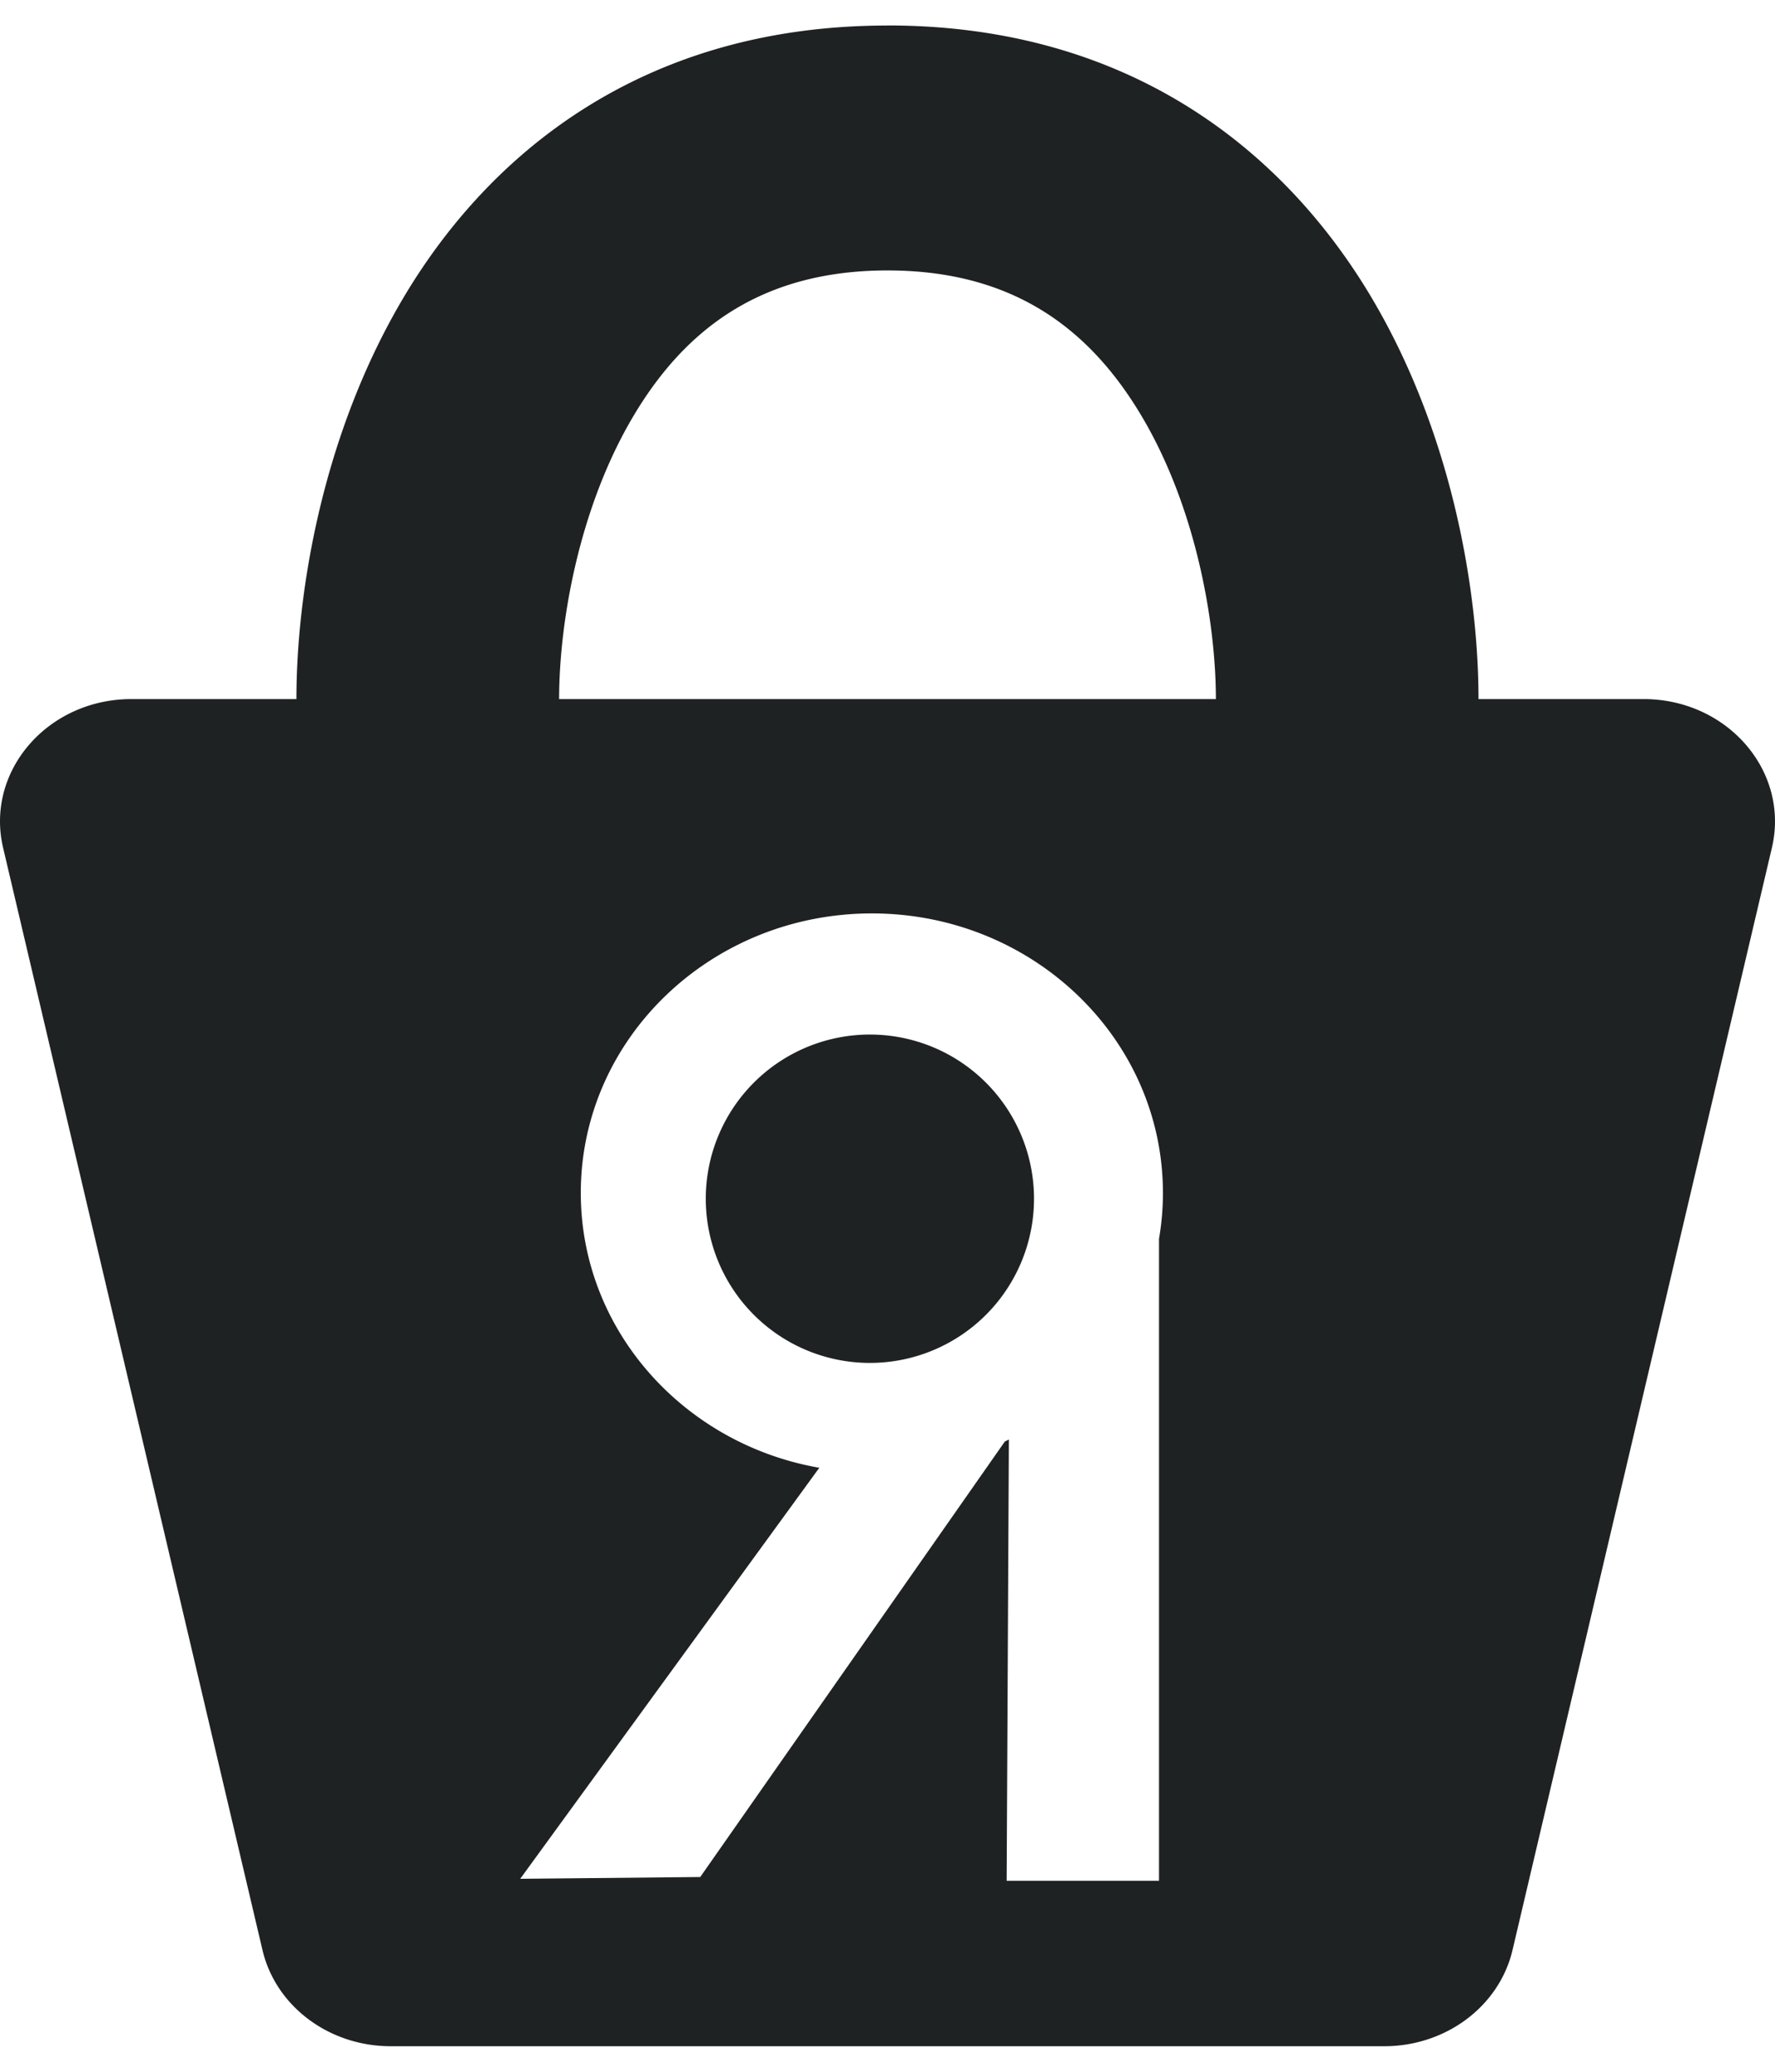 <svg xmlns="http://www.w3.org/2000/svg" width="24" height="28" fill="none"><path fill="#1F2223" fill-rule="evenodd" d="M12 .345c-3.274 0-5.353 1.695-6.522 3.64-1.121 1.866-1.47 4.028-1.47 5.463H1.777c-1.135 0-1.978.978-1.735 2.01l3.507 14.897c.179.76.9 1.3 1.735 1.3h13.432c.834 0 1.556-.54 1.735-1.3l3.507-14.897c.243-1.032-.6-2.01-1.735-2.01h-2.232c0-1.435-.348-3.597-1.469-5.464C17.353 2.04 15.274.344 12 .344Zm4.44 9.103c0-1.047-.274-2.61-1.017-3.846-.696-1.159-1.725-1.947-3.423-1.947s-2.727.788-3.423 1.947C7.834 6.839 7.56 8.4 7.56 9.448h8.88Zm-.716 6.674c0 .211-.018.419-.053.62v8.677h-2.06l.03-5.964a3.61 3.61 0 0 1-.055.028l-4.118 5.885-2.434.024 4.044-5.555c-1.834-.32-3.225-1.862-3.225-3.715 0-2.086 1.762-3.777 3.936-3.777 2.173 0 3.935 1.69 3.935 3.777Zm-3.962 2.298a2.219 2.219 0 1 0 0-4.438 2.219 2.219 0 0 0 0 4.438Z" clip-rule="evenodd"/></svg>